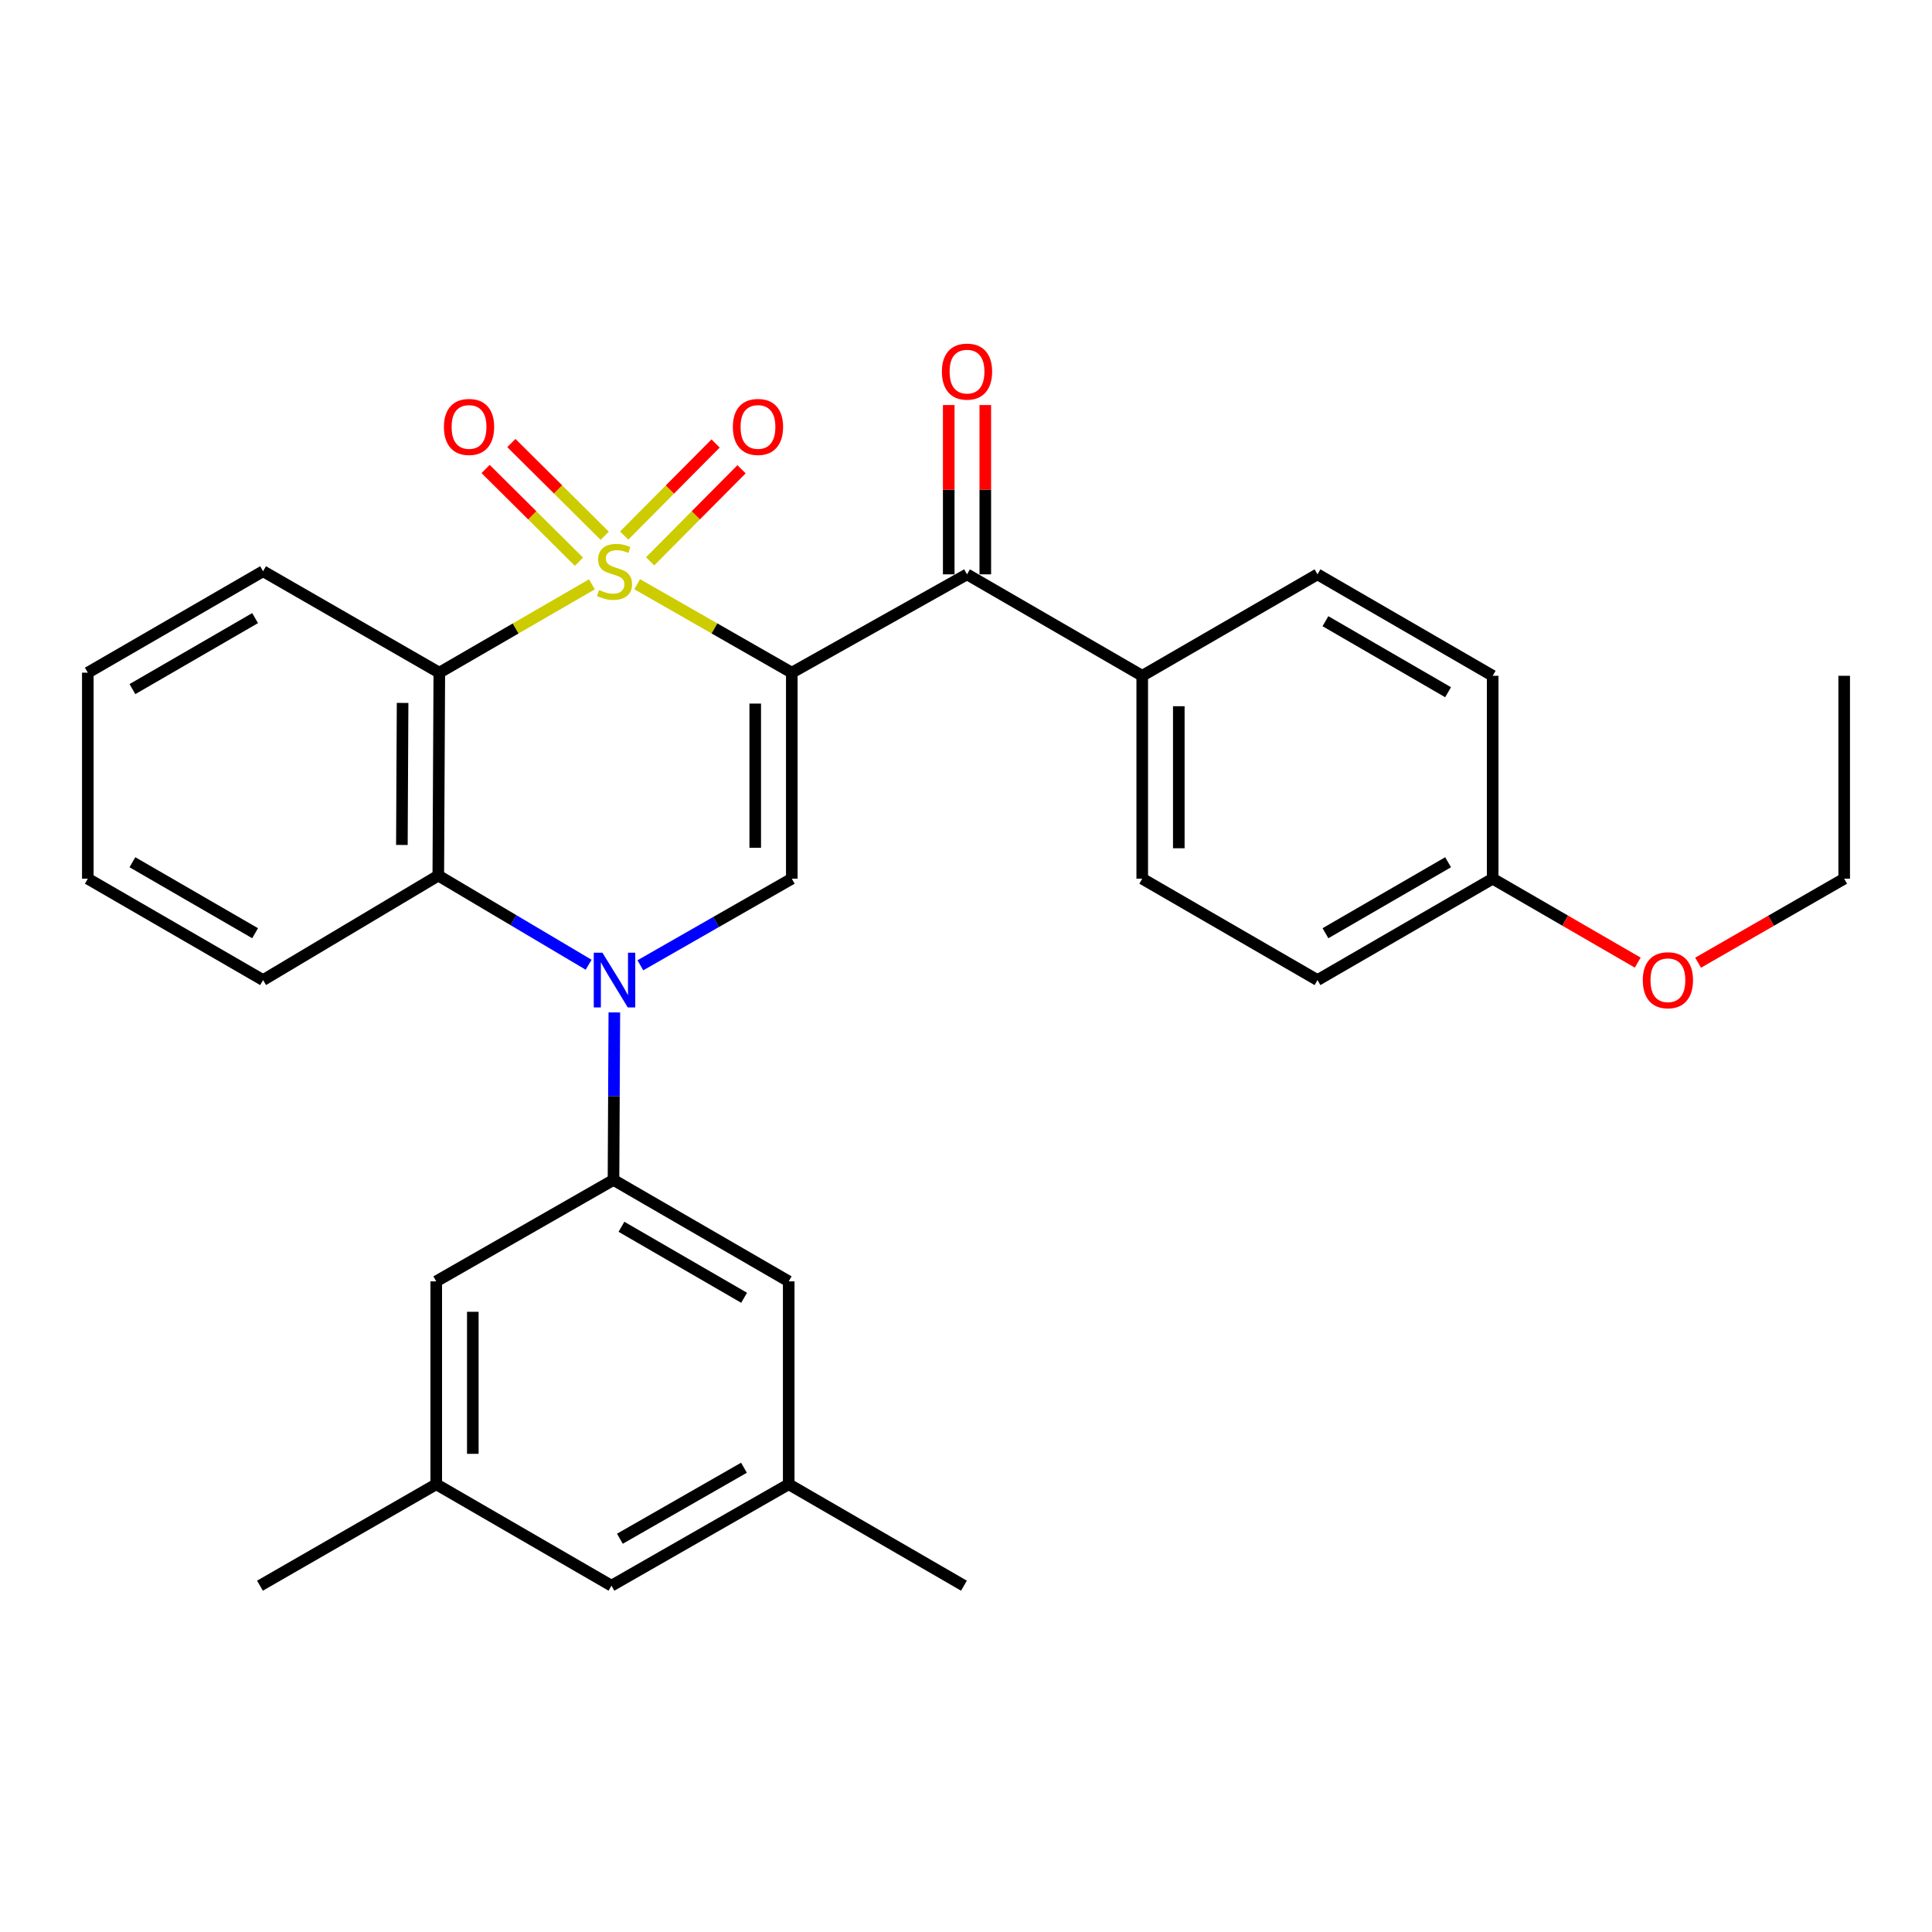 <?xml version='1.0' encoding='iso-8859-1'?>
<svg version='1.1' baseProfile='full'
              xmlns='http://www.w3.org/2000/svg'
                      xmlns:rdkit='http://www.rdkit.org/xml'
                      xmlns:xlink='http://www.w3.org/1999/xlink'
                  xml:space='preserve'
width='1000px' height='1000px' viewBox='0 0 1000 1000'>
<!-- END OF HEADER -->
<rect style='opacity:1.0;fill:#FFFFFF;stroke:none' width='1000' height='1000' x='0' y='0'> </rect>
<path class='bond-0' d='M 329.791,302.379 L 369.812,325.276' style='fill:none;fill-rule:evenodd;stroke:#CCCC00;stroke-width:6px;stroke-linecap:butt;stroke-linejoin:miter;stroke-opacity:1' />
<path class='bond-0' d='M 369.812,325.276 L 409.833,348.173' style='fill:none;fill-rule:evenodd;stroke:#000000;stroke-width:6px;stroke-linecap:butt;stroke-linejoin:miter;stroke-opacity:1' />
<path class='bond-2' d='M 306.369,302.445 L 266.877,325.309' style='fill:none;fill-rule:evenodd;stroke:#CCCC00;stroke-width:6px;stroke-linecap:butt;stroke-linejoin:miter;stroke-opacity:1' />
<path class='bond-2' d='M 266.877,325.309 L 227.386,348.173' style='fill:none;fill-rule:evenodd;stroke:#000000;stroke-width:6px;stroke-linecap:butt;stroke-linejoin:miter;stroke-opacity:1' />
<path class='bond-7' d='M 313.004,277.305 L 288.841,253.311' style='fill:none;fill-rule:evenodd;stroke:#CCCC00;stroke-width:6px;stroke-linecap:butt;stroke-linejoin:miter;stroke-opacity:1' />
<path class='bond-7' d='M 288.841,253.311 L 264.678,229.317' style='fill:none;fill-rule:evenodd;stroke:#FF0000;stroke-width:6px;stroke-linecap:butt;stroke-linejoin:miter;stroke-opacity:1' />
<path class='bond-7' d='M 299.667,290.736 L 275.504,266.741' style='fill:none;fill-rule:evenodd;stroke:#CCCC00;stroke-width:6px;stroke-linecap:butt;stroke-linejoin:miter;stroke-opacity:1' />
<path class='bond-7' d='M 275.504,266.741 L 251.341,242.747' style='fill:none;fill-rule:evenodd;stroke:#FF0000;stroke-width:6px;stroke-linecap:butt;stroke-linejoin:miter;stroke-opacity:1' />
<path class='bond-8' d='M 336.498,290.544 L 360.16,266.718' style='fill:none;fill-rule:evenodd;stroke:#CCCC00;stroke-width:6px;stroke-linecap:butt;stroke-linejoin:miter;stroke-opacity:1' />
<path class='bond-8' d='M 360.16,266.718 L 383.822,242.892' style='fill:none;fill-rule:evenodd;stroke:#FF0000;stroke-width:6px;stroke-linecap:butt;stroke-linejoin:miter;stroke-opacity:1' />
<path class='bond-8' d='M 323.068,277.207 L 346.73,253.381' style='fill:none;fill-rule:evenodd;stroke:#CCCC00;stroke-width:6px;stroke-linecap:butt;stroke-linejoin:miter;stroke-opacity:1' />
<path class='bond-8' d='M 346.73,253.381 L 370.392,229.555' style='fill:none;fill-rule:evenodd;stroke:#FF0000;stroke-width:6px;stroke-linecap:butt;stroke-linejoin:miter;stroke-opacity:1' />
<path class='bond-3' d='M 409.833,348.173 L 409.833,454.806' style='fill:none;fill-rule:evenodd;stroke:#000000;stroke-width:6px;stroke-linecap:butt;stroke-linejoin:miter;stroke-opacity:1' />
<path class='bond-3' d='M 390.906,364.168 L 390.906,438.811' style='fill:none;fill-rule:evenodd;stroke:#000000;stroke-width:6px;stroke-linecap:butt;stroke-linejoin:miter;stroke-opacity:1' />
<path class='bond-5' d='M 409.833,348.173 L 500.526,297.28' style='fill:none;fill-rule:evenodd;stroke:#000000;stroke-width:6px;stroke-linecap:butt;stroke-linejoin:miter;stroke-opacity:1' />
<path class='bond-1' d='M 304.677,499.346 L 265.769,476.272' style='fill:none;fill-rule:evenodd;stroke:#0000FF;stroke-width:6px;stroke-linecap:butt;stroke-linejoin:miter;stroke-opacity:1' />
<path class='bond-1' d='M 265.769,476.272 L 226.861,453.198' style='fill:none;fill-rule:evenodd;stroke:#000000;stroke-width:6px;stroke-linecap:butt;stroke-linejoin:miter;stroke-opacity:1' />
<path class='bond-6' d='M 317.983,524.033 L 317.763,567.379' style='fill:none;fill-rule:evenodd;stroke:#0000FF;stroke-width:6px;stroke-linecap:butt;stroke-linejoin:miter;stroke-opacity:1' />
<path class='bond-6' d='M 317.763,567.379 L 317.543,610.724' style='fill:none;fill-rule:evenodd;stroke:#000000;stroke-width:6px;stroke-linecap:butt;stroke-linejoin:miter;stroke-opacity:1' />
<path class='bond-30' d='M 331.451,499.634 L 370.642,477.22' style='fill:none;fill-rule:evenodd;stroke:#0000FF;stroke-width:6px;stroke-linecap:butt;stroke-linejoin:miter;stroke-opacity:1' />
<path class='bond-30' d='M 370.642,477.22 L 409.833,454.806' style='fill:none;fill-rule:evenodd;stroke:#000000;stroke-width:6px;stroke-linecap:butt;stroke-linejoin:miter;stroke-opacity:1' />
<path class='bond-4' d='M 227.386,348.173 L 226.861,453.198' style='fill:none;fill-rule:evenodd;stroke:#000000;stroke-width:6px;stroke-linecap:butt;stroke-linejoin:miter;stroke-opacity:1' />
<path class='bond-4' d='M 208.381,363.832 L 208.013,437.349' style='fill:none;fill-rule:evenodd;stroke:#000000;stroke-width:6px;stroke-linecap:butt;stroke-linejoin:miter;stroke-opacity:1' />
<path class='bond-18' d='M 227.386,348.173 L 136.168,295.671' style='fill:none;fill-rule:evenodd;stroke:#000000;stroke-width:6px;stroke-linecap:butt;stroke-linejoin:miter;stroke-opacity:1' />
<path class='bond-22' d='M 226.861,453.198 L 136.168,507.287' style='fill:none;fill-rule:evenodd;stroke:#000000;stroke-width:6px;stroke-linecap:butt;stroke-linejoin:miter;stroke-opacity:1' />
<path class='bond-9' d='M 500.526,297.28 L 591.218,349.792' style='fill:none;fill-rule:evenodd;stroke:#000000;stroke-width:6px;stroke-linecap:butt;stroke-linejoin:miter;stroke-opacity:1' />
<path class='bond-12' d='M 509.989,297.28 L 509.989,253.466' style='fill:none;fill-rule:evenodd;stroke:#000000;stroke-width:6px;stroke-linecap:butt;stroke-linejoin:miter;stroke-opacity:1' />
<path class='bond-12' d='M 509.989,253.466 L 509.989,209.652' style='fill:none;fill-rule:evenodd;stroke:#FF0000;stroke-width:6px;stroke-linecap:butt;stroke-linejoin:miter;stroke-opacity:1' />
<path class='bond-12' d='M 491.062,297.28 L 491.062,253.466' style='fill:none;fill-rule:evenodd;stroke:#000000;stroke-width:6px;stroke-linecap:butt;stroke-linejoin:miter;stroke-opacity:1' />
<path class='bond-12' d='M 491.062,253.466 L 491.062,209.652' style='fill:none;fill-rule:evenodd;stroke:#FF0000;stroke-width:6px;stroke-linecap:butt;stroke-linejoin:miter;stroke-opacity:1' />
<path class='bond-10' d='M 317.543,610.724 L 408.235,663.226' style='fill:none;fill-rule:evenodd;stroke:#000000;stroke-width:6px;stroke-linecap:butt;stroke-linejoin:miter;stroke-opacity:1' />
<path class='bond-10' d='M 321.664,634.98 L 385.149,671.731' style='fill:none;fill-rule:evenodd;stroke:#000000;stroke-width:6px;stroke-linecap:butt;stroke-linejoin:miter;stroke-opacity:1' />
<path class='bond-11' d='M 317.543,610.724 L 225.799,663.226' style='fill:none;fill-rule:evenodd;stroke:#000000;stroke-width:6px;stroke-linecap:butt;stroke-linejoin:miter;stroke-opacity:1' />
<path class='bond-15' d='M 591.218,349.792 L 591.218,454.806' style='fill:none;fill-rule:evenodd;stroke:#000000;stroke-width:6px;stroke-linecap:butt;stroke-linejoin:miter;stroke-opacity:1' />
<path class='bond-15' d='M 610.145,365.545 L 610.145,439.054' style='fill:none;fill-rule:evenodd;stroke:#000000;stroke-width:6px;stroke-linecap:butt;stroke-linejoin:miter;stroke-opacity:1' />
<path class='bond-16' d='M 591.218,349.792 L 681.932,297.28' style='fill:none;fill-rule:evenodd;stroke:#000000;stroke-width:6px;stroke-linecap:butt;stroke-linejoin:miter;stroke-opacity:1' />
<path class='bond-13' d='M 408.235,663.226 L 408.235,768.25' style='fill:none;fill-rule:evenodd;stroke:#000000;stroke-width:6px;stroke-linecap:butt;stroke-linejoin:miter;stroke-opacity:1' />
<path class='bond-14' d='M 225.799,663.226 L 225.799,768.25' style='fill:none;fill-rule:evenodd;stroke:#000000;stroke-width:6px;stroke-linecap:butt;stroke-linejoin:miter;stroke-opacity:1' />
<path class='bond-14' d='M 244.726,678.979 L 244.726,752.497' style='fill:none;fill-rule:evenodd;stroke:#000000;stroke-width:6px;stroke-linecap:butt;stroke-linejoin:miter;stroke-opacity:1' />
<path class='bond-24' d='M 408.235,768.25 L 498.938,820.752' style='fill:none;fill-rule:evenodd;stroke:#000000;stroke-width:6px;stroke-linecap:butt;stroke-linejoin:miter;stroke-opacity:1' />
<path class='bond-33' d='M 408.235,768.25 L 316.491,820.752' style='fill:none;fill-rule:evenodd;stroke:#000000;stroke-width:6px;stroke-linecap:butt;stroke-linejoin:miter;stroke-opacity:1' />
<path class='bond-33' d='M 385.073,759.698 L 320.852,796.449' style='fill:none;fill-rule:evenodd;stroke:#000000;stroke-width:6px;stroke-linecap:butt;stroke-linejoin:miter;stroke-opacity:1' />
<path class='bond-17' d='M 225.799,768.25 L 316.491,820.752' style='fill:none;fill-rule:evenodd;stroke:#000000;stroke-width:6px;stroke-linecap:butt;stroke-linejoin:miter;stroke-opacity:1' />
<path class='bond-25' d='M 225.799,768.25 L 134.549,820.752' style='fill:none;fill-rule:evenodd;stroke:#000000;stroke-width:6px;stroke-linecap:butt;stroke-linejoin:miter;stroke-opacity:1' />
<path class='bond-20' d='M 591.218,454.806 L 681.932,507.287' style='fill:none;fill-rule:evenodd;stroke:#000000;stroke-width:6px;stroke-linecap:butt;stroke-linejoin:miter;stroke-opacity:1' />
<path class='bond-21' d='M 681.932,297.28 L 772.614,349.792' style='fill:none;fill-rule:evenodd;stroke:#000000;stroke-width:6px;stroke-linecap:butt;stroke-linejoin:miter;stroke-opacity:1' />
<path class='bond-21' d='M 686.049,321.536 L 749.527,358.295' style='fill:none;fill-rule:evenodd;stroke:#000000;stroke-width:6px;stroke-linecap:butt;stroke-linejoin:miter;stroke-opacity:1' />
<path class='bond-27' d='M 136.168,295.671 L 45.455,348.173' style='fill:none;fill-rule:evenodd;stroke:#000000;stroke-width:6px;stroke-linecap:butt;stroke-linejoin:miter;stroke-opacity:1' />
<path class='bond-27' d='M 132.042,319.928 L 68.543,356.679' style='fill:none;fill-rule:evenodd;stroke:#000000;stroke-width:6px;stroke-linecap:butt;stroke-linejoin:miter;stroke-opacity:1' />
<path class='bond-19' d='M 772.614,454.806 L 772.614,349.792' style='fill:none;fill-rule:evenodd;stroke:#000000;stroke-width:6px;stroke-linecap:butt;stroke-linejoin:miter;stroke-opacity:1' />
<path class='bond-23' d='M 772.614,454.806 L 810.15,476.528' style='fill:none;fill-rule:evenodd;stroke:#000000;stroke-width:6px;stroke-linecap:butt;stroke-linejoin:miter;stroke-opacity:1' />
<path class='bond-23' d='M 810.15,476.528 L 847.687,498.249' style='fill:none;fill-rule:evenodd;stroke:#FF0000;stroke-width:6px;stroke-linecap:butt;stroke-linejoin:miter;stroke-opacity:1' />
<path class='bond-32' d='M 772.614,454.806 L 681.932,507.287' style='fill:none;fill-rule:evenodd;stroke:#000000;stroke-width:6px;stroke-linecap:butt;stroke-linejoin:miter;stroke-opacity:1' />
<path class='bond-32' d='M 749.531,446.297 L 686.053,483.034' style='fill:none;fill-rule:evenodd;stroke:#000000;stroke-width:6px;stroke-linecap:butt;stroke-linejoin:miter;stroke-opacity:1' />
<path class='bond-31' d='M 136.168,507.287 L 45.455,454.806' style='fill:none;fill-rule:evenodd;stroke:#000000;stroke-width:6px;stroke-linecap:butt;stroke-linejoin:miter;stroke-opacity:1' />
<path class='bond-31' d='M 132.039,483.032 L 68.54,446.296' style='fill:none;fill-rule:evenodd;stroke:#000000;stroke-width:6px;stroke-linecap:butt;stroke-linejoin:miter;stroke-opacity:1' />
<path class='bond-26' d='M 878.938,498.296 L 916.742,476.551' style='fill:none;fill-rule:evenodd;stroke:#FF0000;stroke-width:6px;stroke-linecap:butt;stroke-linejoin:miter;stroke-opacity:1' />
<path class='bond-26' d='M 916.742,476.551 L 954.545,454.806' style='fill:none;fill-rule:evenodd;stroke:#000000;stroke-width:6px;stroke-linecap:butt;stroke-linejoin:miter;stroke-opacity:1' />
<path class='bond-29' d='M 954.545,454.806 L 954.545,349.792' style='fill:none;fill-rule:evenodd;stroke:#000000;stroke-width:6px;stroke-linecap:butt;stroke-linejoin:miter;stroke-opacity:1' />
<path class='bond-28' d='M 45.455,348.173 L 45.455,454.806' style='fill:none;fill-rule:evenodd;stroke:#000000;stroke-width:6px;stroke-linecap:butt;stroke-linejoin:miter;stroke-opacity:1' />
<path  class='atom-0' d='M 310.068 305.391
Q 310.388 305.511, 311.708 306.071
Q 313.028 306.631, 314.468 306.991
Q 315.948 307.311, 317.388 307.311
Q 320.068 307.311, 321.628 306.031
Q 323.188 304.711, 323.188 302.431
Q 323.188 300.871, 322.388 299.911
Q 321.628 298.951, 320.428 298.431
Q 319.228 297.911, 317.228 297.311
Q 314.708 296.551, 313.188 295.831
Q 311.708 295.111, 310.628 293.591
Q 309.588 292.071, 309.588 289.511
Q 309.588 285.951, 311.988 283.751
Q 314.428 281.551, 319.228 281.551
Q 322.508 281.551, 326.228 283.111
L 325.308 286.191
Q 321.908 284.791, 319.348 284.791
Q 316.588 284.791, 315.068 285.951
Q 313.548 287.071, 313.588 289.031
Q 313.588 290.551, 314.348 291.471
Q 315.148 292.391, 316.268 292.911
Q 317.428 293.431, 319.348 294.031
Q 321.908 294.831, 323.428 295.631
Q 324.948 296.431, 326.028 298.071
Q 327.148 299.671, 327.148 302.431
Q 327.148 306.351, 324.508 308.471
Q 321.908 310.551, 317.548 310.551
Q 315.028 310.551, 313.108 309.991
Q 311.228 309.471, 308.988 308.551
L 310.068 305.391
' fill='#CCCC00'/>
<path  class='atom-2' d='M 311.808 493.127
L 321.088 508.127
Q 322.008 509.607, 323.488 512.287
Q 324.968 514.967, 325.048 515.127
L 325.048 493.127
L 328.808 493.127
L 328.808 521.447
L 324.928 521.447
L 314.968 505.047
Q 313.808 503.127, 312.568 500.927
Q 311.368 498.727, 311.008 498.047
L 311.008 521.447
L 307.328 521.447
L 307.328 493.127
L 311.808 493.127
' fill='#0000FF'/>
<path  class='atom-8' d='M 229.77 220.979
Q 229.77 214.179, 233.13 210.379
Q 236.49 206.579, 242.77 206.579
Q 249.05 206.579, 252.41 210.379
Q 255.77 214.179, 255.77 220.979
Q 255.77 227.859, 252.37 231.779
Q 248.97 235.659, 242.77 235.659
Q 236.53 235.659, 233.13 231.779
Q 229.77 227.899, 229.77 220.979
M 242.77 232.459
Q 247.09 232.459, 249.41 229.579
Q 251.77 226.659, 251.77 220.979
Q 251.77 215.419, 249.41 212.619
Q 247.09 209.779, 242.77 209.779
Q 238.45 209.779, 236.09 212.579
Q 233.77 215.379, 233.77 220.979
Q 233.77 226.699, 236.09 229.579
Q 238.45 232.459, 242.77 232.459
' fill='#FF0000'/>
<path  class='atom-9' d='M 379.326 220.979
Q 379.326 214.179, 382.686 210.379
Q 386.046 206.579, 392.326 206.579
Q 398.606 206.579, 401.966 210.379
Q 405.326 214.179, 405.326 220.979
Q 405.326 227.859, 401.926 231.779
Q 398.526 235.659, 392.326 235.659
Q 386.086 235.659, 382.686 231.779
Q 379.326 227.899, 379.326 220.979
M 392.326 232.459
Q 396.646 232.459, 398.966 229.579
Q 401.326 226.659, 401.326 220.979
Q 401.326 215.419, 398.966 212.619
Q 396.646 209.779, 392.326 209.779
Q 388.006 209.779, 385.646 212.579
Q 383.326 215.379, 383.326 220.979
Q 383.326 226.699, 385.646 229.579
Q 388.006 232.459, 392.326 232.459
' fill='#FF0000'/>
<path  class='atom-13' d='M 487.526 192.346
Q 487.526 185.546, 490.886 181.746
Q 494.246 177.946, 500.526 177.946
Q 506.806 177.946, 510.166 181.746
Q 513.526 185.546, 513.526 192.346
Q 513.526 199.226, 510.126 203.146
Q 506.726 207.026, 500.526 207.026
Q 494.286 207.026, 490.886 203.146
Q 487.526 199.266, 487.526 192.346
M 500.526 203.826
Q 504.846 203.826, 507.166 200.946
Q 509.526 198.026, 509.526 192.346
Q 509.526 186.786, 507.166 183.986
Q 504.846 181.146, 500.526 181.146
Q 496.206 181.146, 493.846 183.946
Q 491.526 186.746, 491.526 192.346
Q 491.526 198.066, 493.846 200.946
Q 496.206 203.826, 500.526 203.826
' fill='#FF0000'/>
<path  class='atom-24' d='M 850.306 507.367
Q 850.306 500.567, 853.666 496.767
Q 857.026 492.967, 863.306 492.967
Q 869.586 492.967, 872.946 496.767
Q 876.306 500.567, 876.306 507.367
Q 876.306 514.247, 872.906 518.167
Q 869.506 522.047, 863.306 522.047
Q 857.066 522.047, 853.666 518.167
Q 850.306 514.287, 850.306 507.367
M 863.306 518.847
Q 867.626 518.847, 869.946 515.967
Q 872.306 513.047, 872.306 507.367
Q 872.306 501.807, 869.946 499.007
Q 867.626 496.167, 863.306 496.167
Q 858.986 496.167, 856.626 498.967
Q 854.306 501.767, 854.306 507.367
Q 854.306 513.087, 856.626 515.967
Q 858.986 518.847, 863.306 518.847
' fill='#FF0000'/>
</svg>
